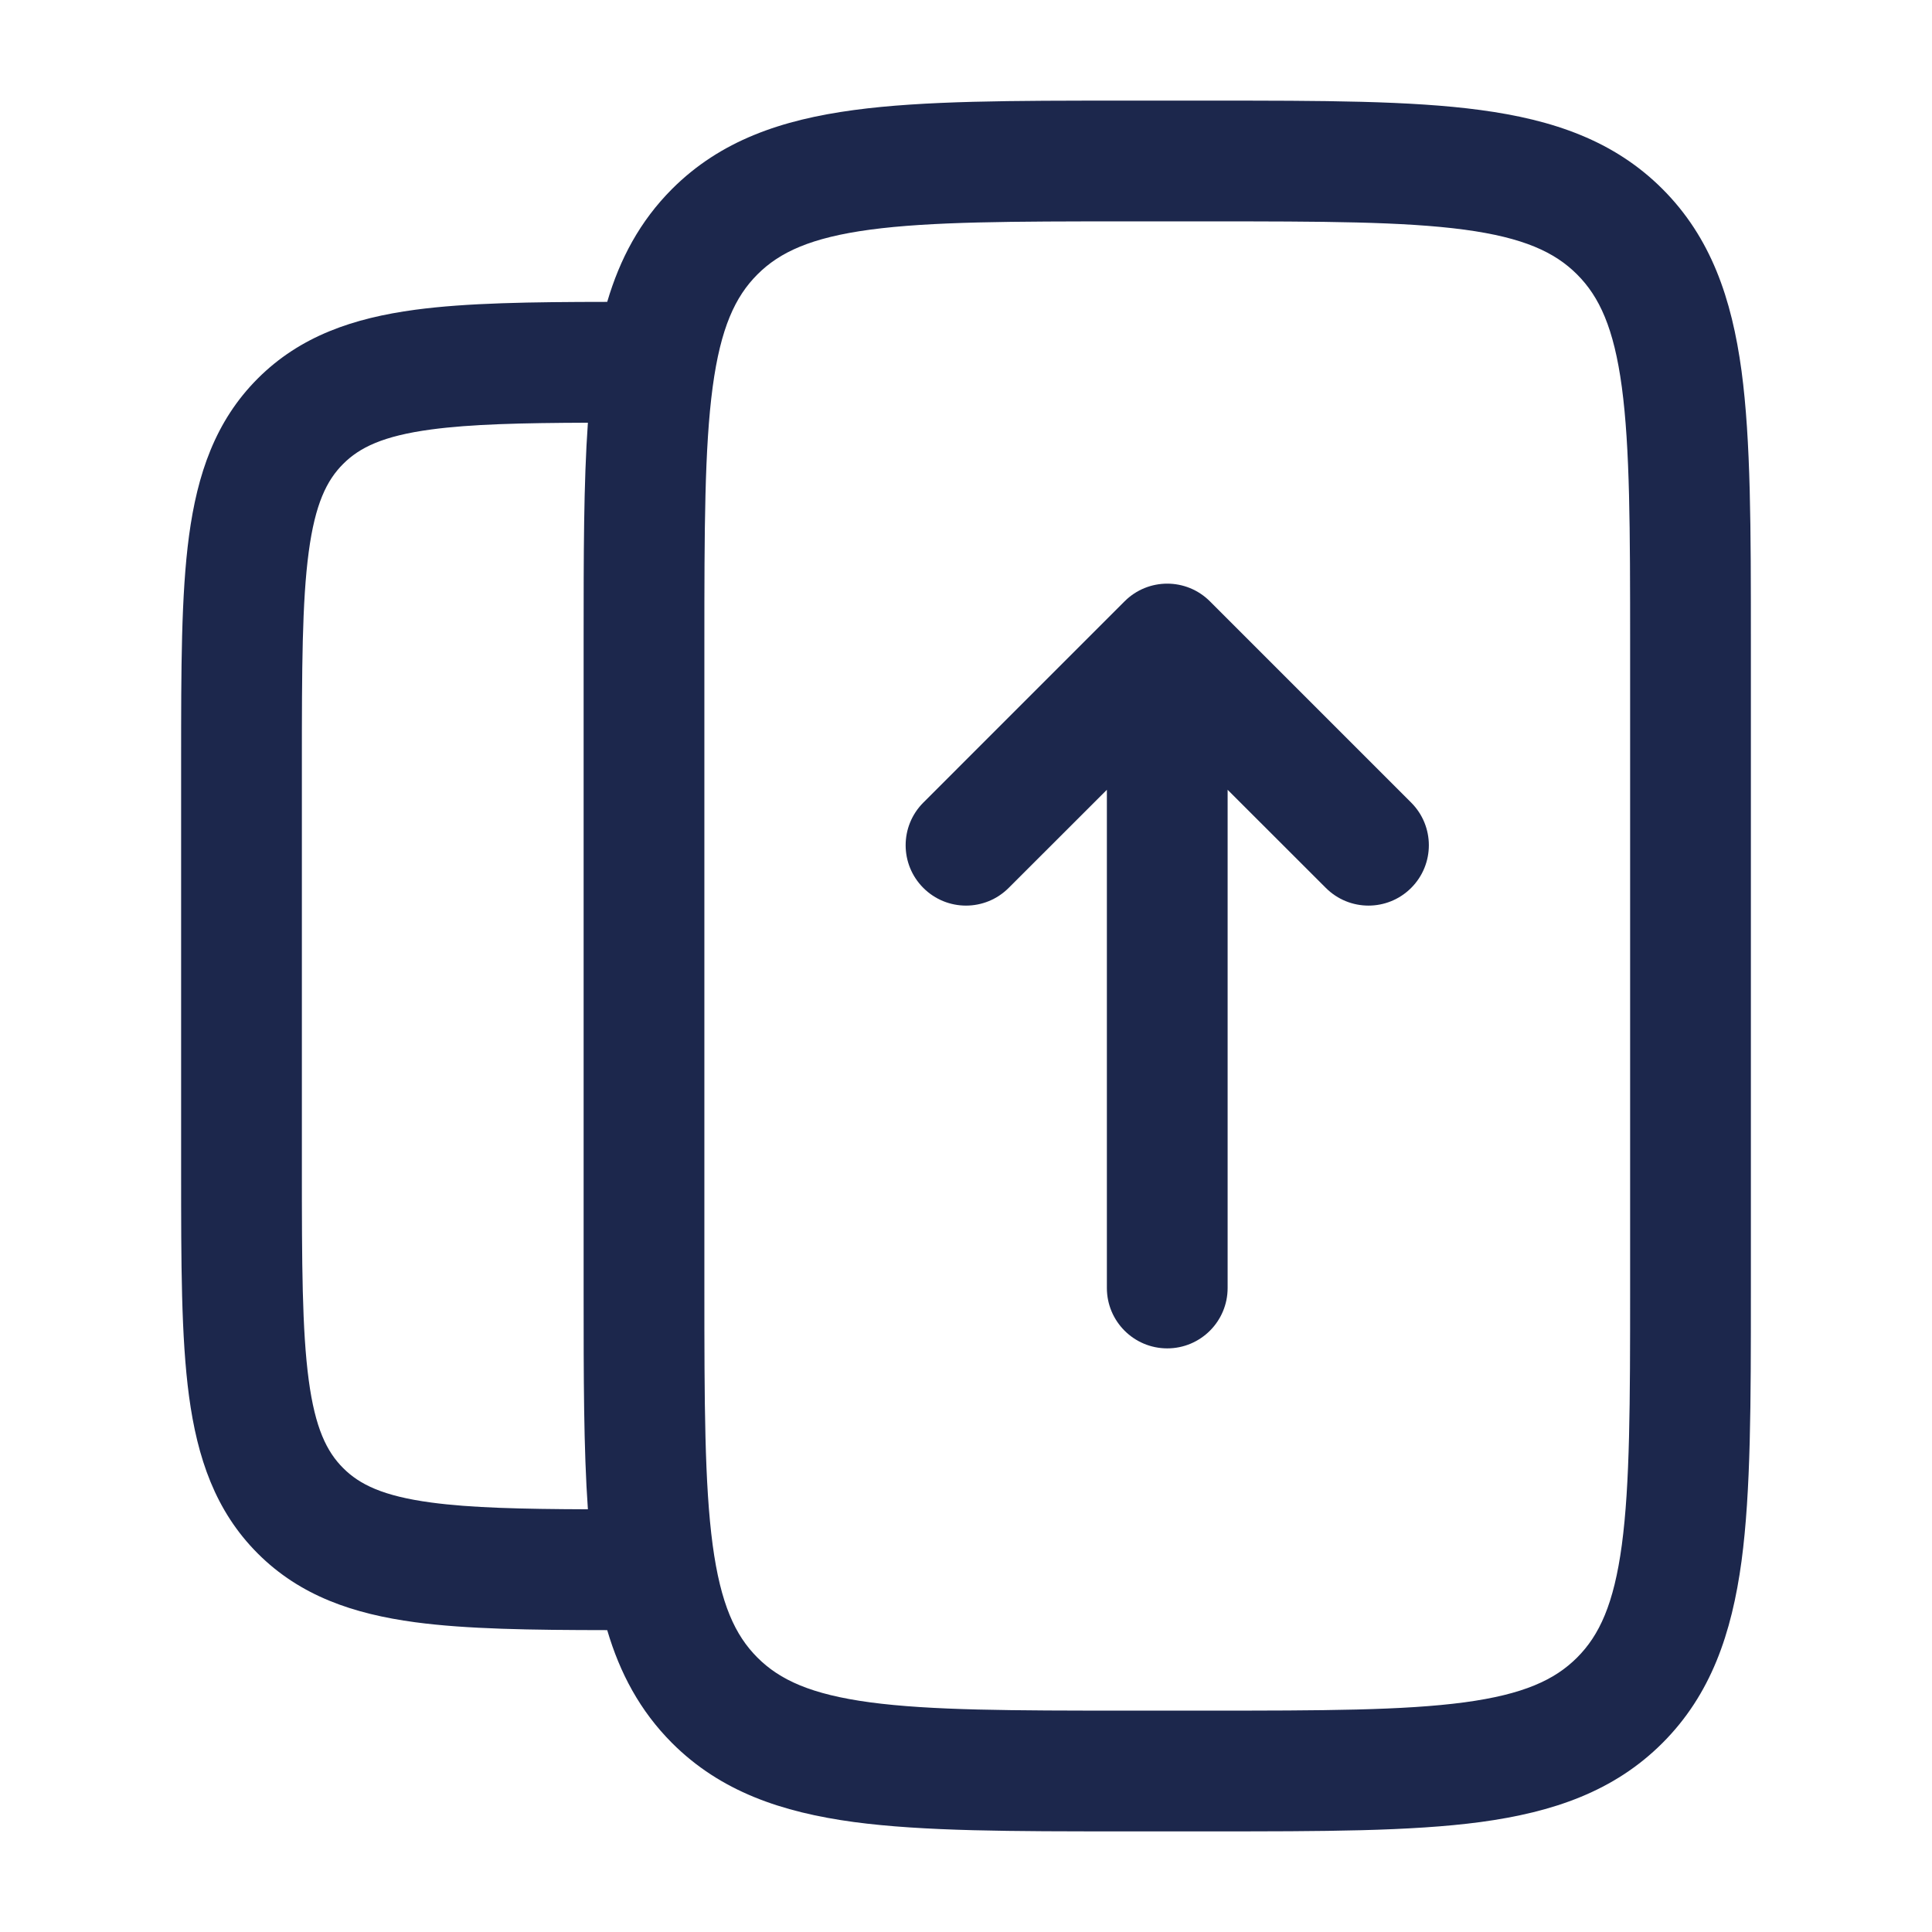 <?xml version="1.0" encoding="utf-8"?><!-- Скачано с сайта svg4.ru / Downloaded from svg4.ru -->
<svg width="800px" height="800px" viewBox="0 0 24 24" fill="none" xmlns="http://www.w3.org/2000/svg">
<path d="M15.03 7.47C14.737 7.177 14.263 7.177 13.97 7.47L11.47 9.97C11.177 10.263 11.177 10.737 11.47 11.03C11.763 11.323 12.237 11.323 12.53 11.03L13.75 9.811V16C13.75 16.414 14.086 16.75 14.5 16.75C14.914 16.75 15.25 16.414 15.25 16V9.811L16.47 11.03C16.763 11.323 17.237 11.323 17.53 11.03C17.823 10.737 17.823 10.263 17.53 9.97L15.03 7.47Z" fill="#1C274C"/>
<path fill-rule="evenodd" clip-rule="evenodd" d="M13.945 1.25H15.055C16.422 1.25 17.525 1.25 18.392 1.367C19.292 1.488 20.05 1.746 20.652 2.348C21.254 2.95 21.512 3.708 21.634 4.608C21.75 5.475 21.75 6.578 21.75 7.945V16.055C21.75 17.422 21.75 18.525 21.634 19.392C21.512 20.292 21.254 21.05 20.652 21.652C20.05 22.254 19.292 22.512 18.392 22.634C17.525 22.75 16.422 22.75 15.055 22.75H13.945C12.578 22.75 11.475 22.75 10.608 22.634C9.708 22.512 8.95 22.254 8.348 21.652C7.949 21.252 7.7 20.783 7.543 20.25C6.592 20.249 5.799 20.238 5.157 20.152C4.393 20.049 3.731 19.827 3.202 19.298C2.673 18.769 2.451 18.107 2.348 17.343C2.25 16.612 2.25 15.687 2.25 14.554V9.446C2.25 8.313 2.25 7.388 2.348 6.657C2.451 5.893 2.673 5.231 3.202 4.702C3.731 4.173 4.393 3.951 5.157 3.848C5.799 3.762 6.592 3.751 7.543 3.75C7.7 3.217 7.949 2.748 8.348 2.348C8.95 1.746 9.708 1.488 10.608 1.367C11.475 1.25 12.578 1.25 13.945 1.25ZM7.25 16.055C7.25 17.105 7.25 17.998 7.303 18.749C6.468 18.746 5.848 18.731 5.357 18.665C4.759 18.585 4.466 18.441 4.263 18.237C4.059 18.034 3.915 17.741 3.835 17.143C3.752 16.524 3.75 15.7 3.75 14.5V9.5C3.75 8.3 3.752 7.476 3.835 6.857C3.915 6.259 4.059 5.966 4.263 5.763C4.466 5.559 4.759 5.415 5.357 5.335C5.848 5.269 6.468 5.254 7.303 5.251C7.25 6.002 7.25 6.895 7.25 7.945V16.055ZM10.808 2.853C10.074 2.952 9.686 3.132 9.409 3.409C9.132 3.686 8.952 4.074 8.853 4.808C8.752 5.563 8.75 6.565 8.75 8V16C8.75 17.435 8.752 18.436 8.853 19.192C8.952 19.926 9.132 20.314 9.409 20.591C9.686 20.868 10.074 21.048 10.808 21.147C11.563 21.248 12.565 21.25 14 21.25H15C16.435 21.25 17.436 21.248 18.192 21.147C18.926 21.048 19.314 20.868 19.591 20.591C19.868 20.314 20.048 19.926 20.147 19.192C20.248 18.436 20.25 17.435 20.25 16V8C20.25 6.565 20.248 5.563 20.147 4.808C20.048 4.074 19.868 3.686 19.591 3.409C19.314 3.132 18.926 2.952 18.192 2.853C17.436 2.752 16.435 2.75 15 2.75H14C12.565 2.75 11.563 2.752 10.808 2.853Z" fill="#1C274C"/>
</svg>